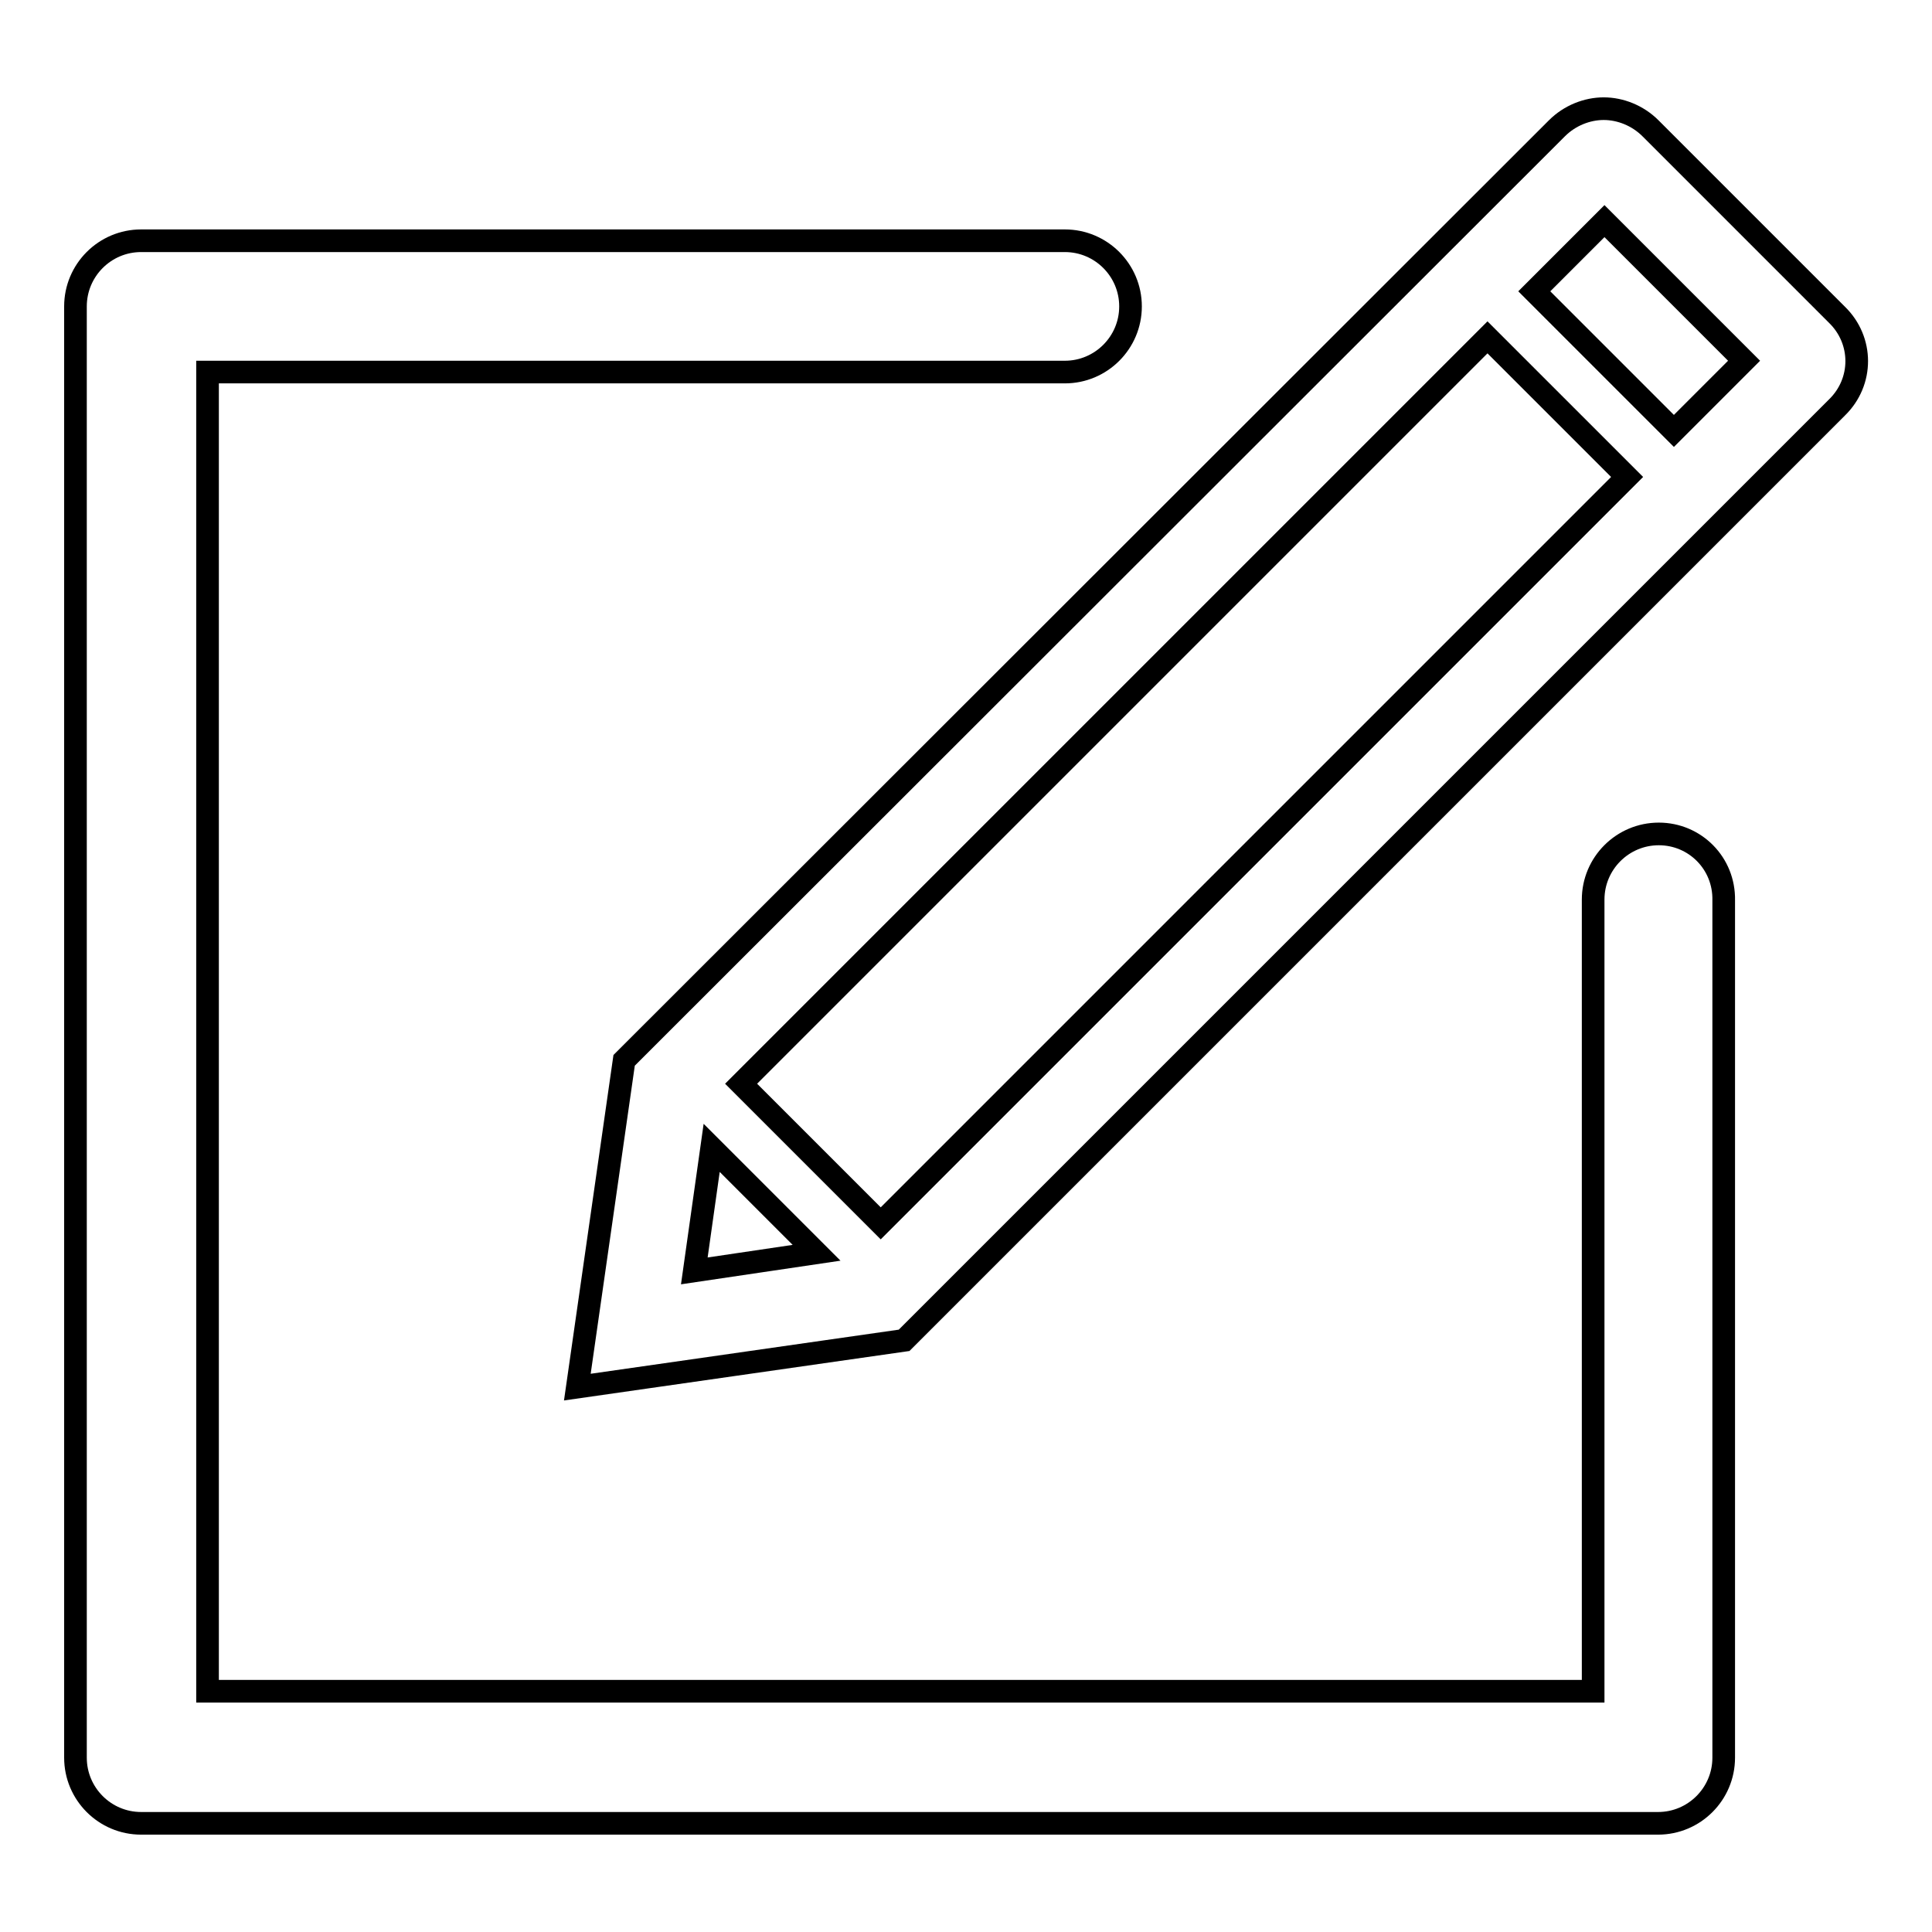 <?xml version="1.0" encoding="utf-8"?>
<!-- Svg Vector Icons : http://www.onlinewebfonts.com/icon -->
<!DOCTYPE svg PUBLIC "-//W3C//DTD SVG 1.1//EN" "http://www.w3.org/Graphics/SVG/1.1/DTD/svg11.dtd">
<svg version="1.1" xmlns="http://www.w3.org/2000/svg" xmlns:xlink="http://www.w3.org/1999/xlink" x="0px" y="0px" viewBox="0 0 256 256" enable-background="new 0 0 256 256" xml:space="preserve">
<g> <path stroke-width="3" fill-opacity="0" stroke="#000000"  d="M243.4,41.7l-24.7-24.7c-1.7-1.7-4-2.6-6.2-2.6c-2.2,0-4.5,0.9-6.2,2.6L82.7,140.5l-6.2,43.3l43.3-6.2 L243.4,54C246.9,50.6,246.9,45.1,243.4,41.7z M98.2,143.6l98.9-98.9l18.5,18.5l-98.9,98.9L98.2,143.6z M94.3,152.1l13.9,13.9 L92,168.4L94.3,152.1z M221.8,57.1l-18.5-18.5l9.3-9.3l18.5,18.5L221.8,57.1z M219.8,110.5c-4.8,0-8.7,3.9-8.7,8.7v104.9H27.5V49.3 h113.6c4.8,0,8.7-3.9,8.7-8.7c0-4.8-3.9-8.7-8.7-8.7H18.7c-4.8,0-8.7,3.9-8.7,8.7v192.3c0,4.8,3.9,8.7,8.7,8.7h201 c4.8,0,8.7-3.9,8.7-8.7V119.3C228.5,114.4,224.6,110.5,219.8,110.5z"/></g>
</svg>